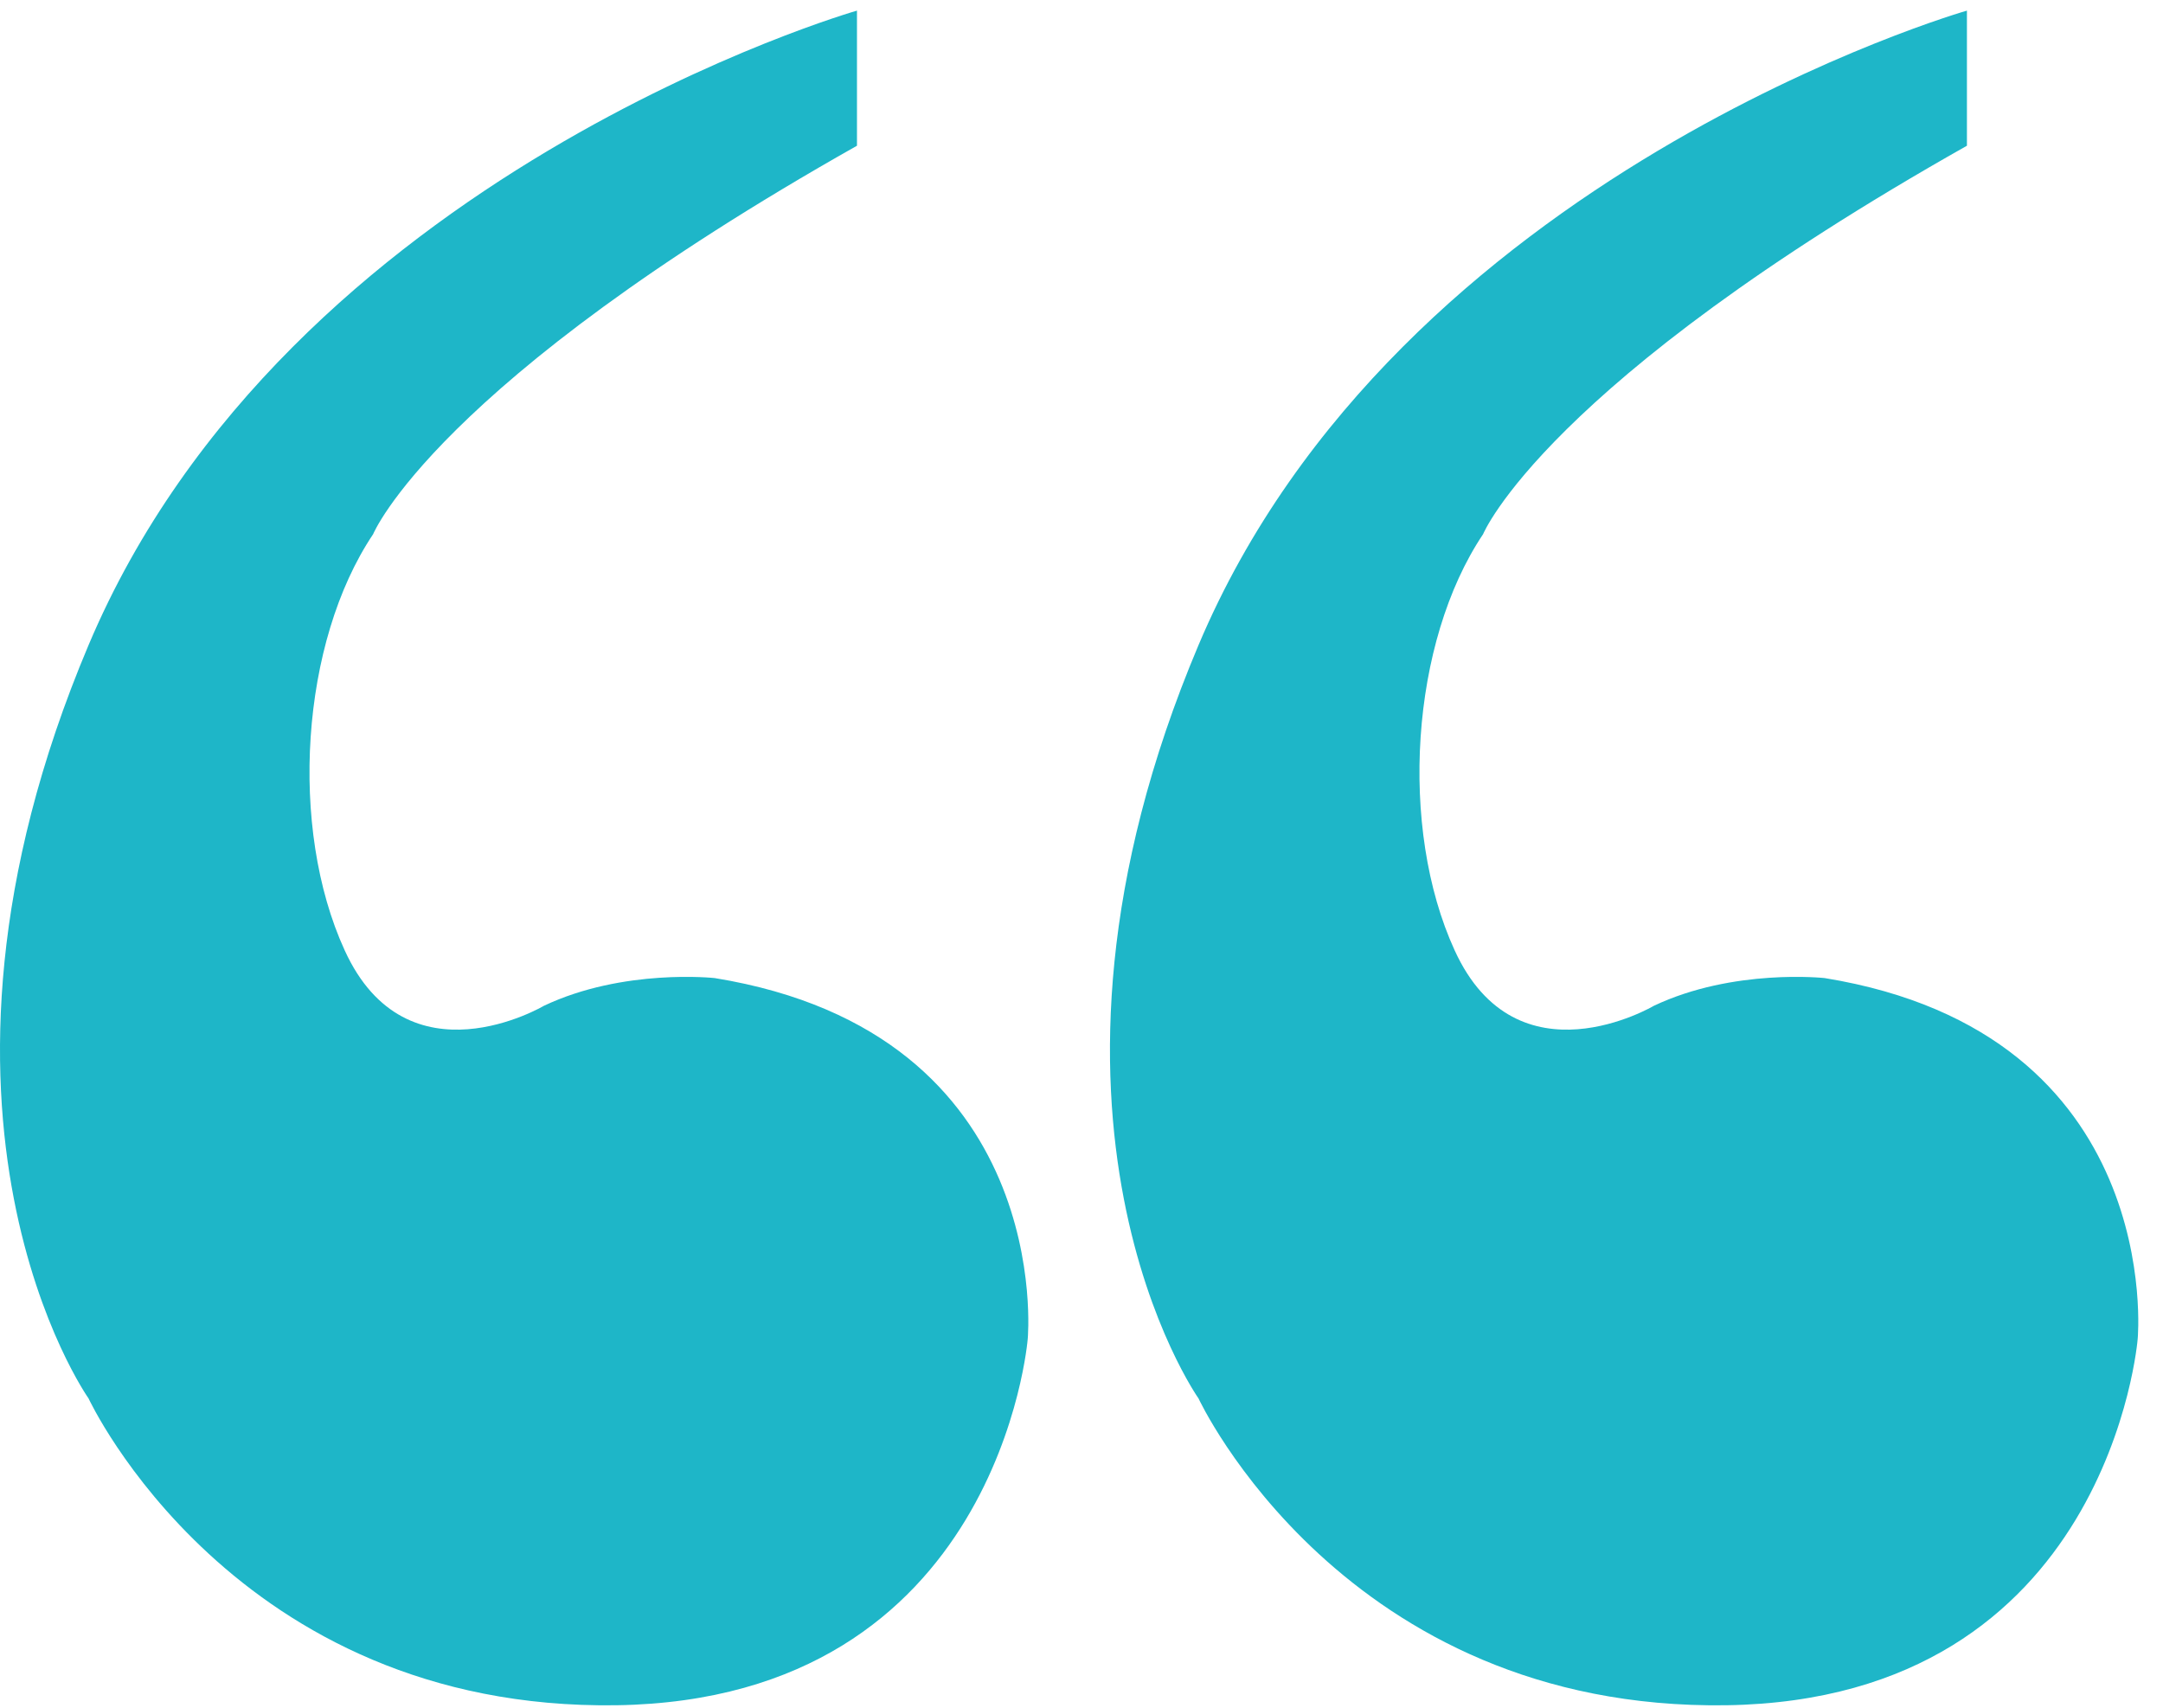<svg width='76' height='60' viewBox='0 0 76 60' fill='none' xmlns='http://www.w3.org/2000/svg'><path d='M30.111 5.12V0.373C30.111 0.373 10.111 6.095 3.111 22.666C-3.889 39.237 3.111 49.132 3.111 49.132C3.111 49.132 8.201 60.108 21.661 59.913C35.111 59.708 36.111 47.036 36.111 47.036C36.111 47.036 37.111 36.313 25.111 34.364C25.111 34.364 21.911 34.013 19.111 35.338C19.111 35.338 14.301 38.185 12.111 33.389C10.141 29.09 10.561 22.569 13.111 18.767C13.111 18.767 15.271 13.493 30.111 5.12V5.12Z' fill='#1EB6C8'/><path d='M69.111 5.12V0.373C69.111 0.373 49.111 6.095 42.111 22.666C35.111 39.237 42.111 49.132 42.111 49.132C42.111 49.132 47.201 60.108 60.661 59.913C74.111 59.708 75.111 47.036 75.111 47.036C75.111 47.036 76.111 36.313 64.111 34.364C64.111 34.364 60.911 34.013 58.111 35.338C58.111 35.338 53.301 38.185 51.111 33.389C49.141 29.09 49.561 22.569 52.111 18.767C52.111 18.767 54.271 13.493 69.111 5.12V5.12Z' fill='#1EB6C8'/></svg>